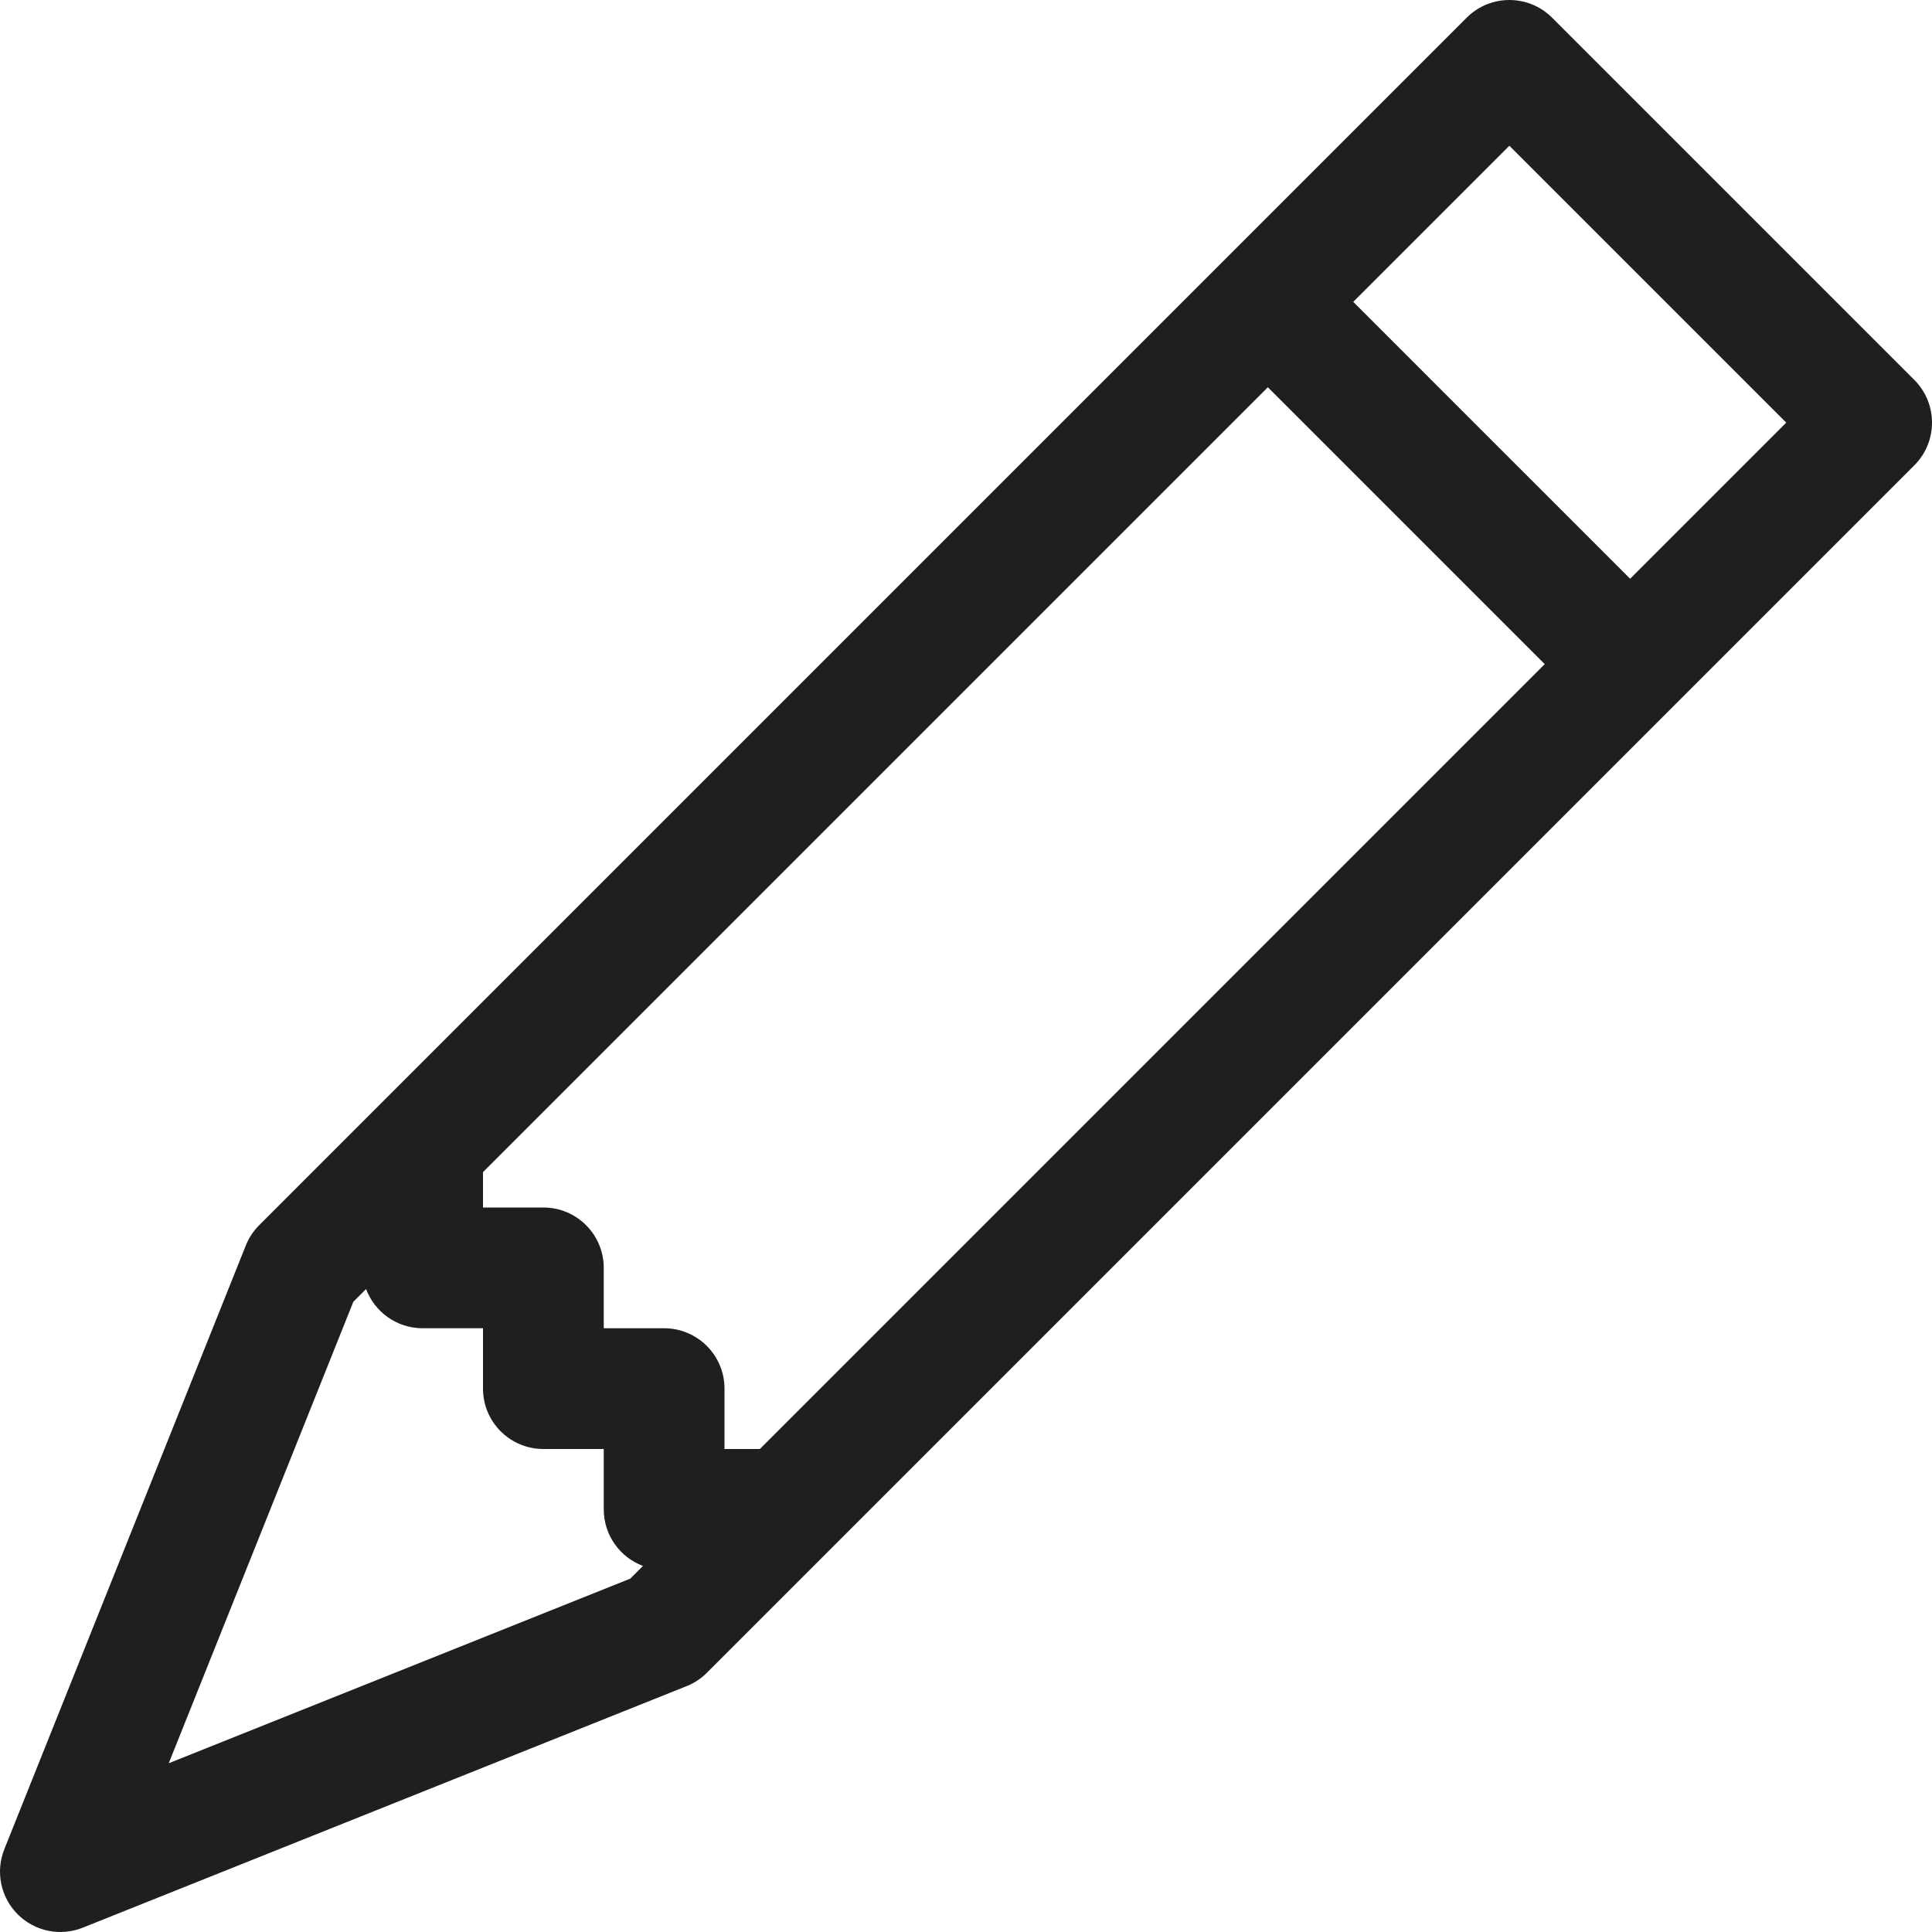 <?xml version="1.0" encoding="UTF-8"?> <svg xmlns="http://www.w3.org/2000/svg" width="88" height="88" viewBox="0 0 88 88" fill="none"> <path d="M66.805 0.805C67.879 -0.268 69.621 -0.268 70.695 0.805L87.195 17.305C88.269 18.379 88.269 20.121 87.195 21.195L32.195 76.195C31.931 76.458 31.617 76.665 31.271 76.803L3.771 87.803C2.75 88.212 1.583 87.972 0.806 87.195C0.028 86.417 -0.212 85.25 0.197 84.229L11.197 56.729C11.335 56.383 11.542 56.069 11.806 55.806L66.805 0.805ZM61.639 13.75L74.25 26.361L81.361 19.25L68.75 6.639L61.639 13.75ZM70.361 30.25L57.75 17.639L22 53.389V55H24.75C26.269 55 27.5 56.231 27.5 57.75V60.5H30.25C31.769 60.5 33 61.731 33 63.25V66H34.611L70.361 30.25ZM16.674 58.715L16.094 59.295L7.686 80.314L28.705 71.906L29.285 71.326C28.242 70.935 27.5 69.929 27.5 68.75V66H24.75C23.231 66 22 64.769 22 63.25V60.5H19.25C18.071 60.5 17.065 59.758 16.674 58.715Z" fill="#1F1F1F"></path> </svg> 